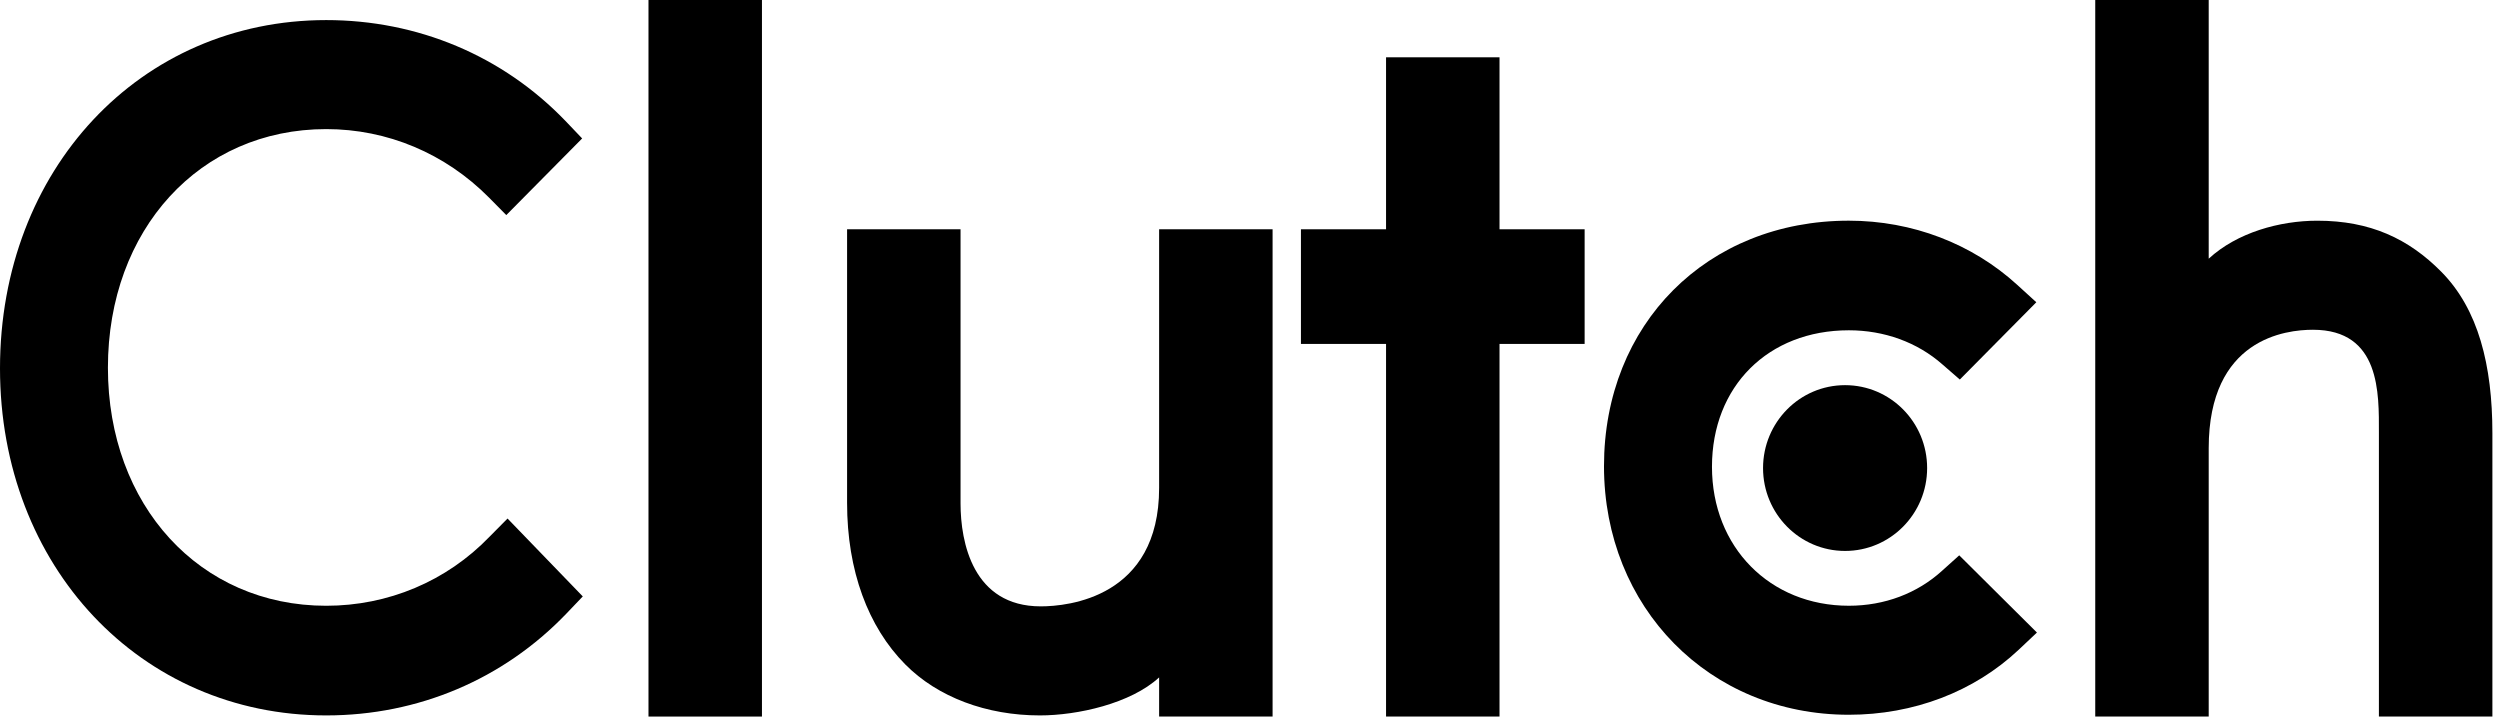 <svg width="100%" height="100%" viewBox="0 0 114 33" fill="none" xmlns="http://www.w3.org/2000/svg">
<g id="clutch-logo 2" clip-path="url(#clip0_482_4297)">
<path id="Vector" d="M34.745 0H29.571V32.675H34.745V0Z" fill="black"/>
<path id="Vector_2" d="M52.856 22.251C52.856 27.251 48.695 27.65 47.457 27.65C44.364 27.65 43.801 24.725 43.801 22.96V10.455H38.627V22.934C38.627 26.032 39.589 28.588 41.276 30.293C42.766 31.8 44.999 32.623 47.418 32.623C49.133 32.623 51.562 32.083 52.856 30.89V32.674H58.03V10.455H52.856V22.251Z" fill="black"/>
<path id="Vector_3" d="M68.378 2.613H63.204V10.455H59.323V15.683H63.204V32.674H68.378V15.683H72.259V10.455H68.378V2.613Z" fill="black"/>
<path id="Vector_4" d="M88.554 26.031C87.427 27.055 85.94 27.622 84.308 27.622C80.709 27.622 78.066 24.951 78.066 21.285C78.066 17.619 80.625 15.061 84.308 15.061C85.912 15.061 87.427 15.601 88.583 16.625L89.368 17.307L92.856 13.783L91.983 12.987C89.93 11.114 87.205 10.063 84.306 10.063C77.838 10.063 73.142 14.779 73.142 21.258C73.142 27.709 77.951 32.593 84.306 32.593C87.259 32.593 90.013 31.543 92.04 29.64L92.884 28.844L89.341 25.323L88.554 26.031Z" fill="black"/>
<path id="Vector_5" d="M111.324 12.393C109.834 10.887 108.088 10.064 105.669 10.064C103.954 10.064 102.011 10.604 100.717 11.796V0H95.543V32.675H100.717V20.435C100.717 15.434 104.233 15.037 105.471 15.037C108.564 15.037 108.478 17.963 108.478 19.725V32.675H113.653V19.753C113.653 16.655 113.012 14.099 111.324 12.393Z" fill="black"/>
<path id="Vector_6" d="M84.135 17.563C86.202 17.563 87.877 19.253 87.877 21.343C87.877 23.43 86.202 25.123 84.135 25.123C82.069 25.123 80.395 23.43 80.395 21.343C80.397 19.254 82.071 17.563 84.135 17.563Z" fill="black"/>
<path id="Vector_7" d="M22.328 24.469C20.36 26.514 17.688 27.623 14.876 27.623C9.112 27.623 4.921 23.048 4.921 16.769C4.921 10.462 9.112 5.887 14.876 5.887C17.661 5.887 20.303 6.994 22.301 9.012L23.087 9.808L26.546 6.313L25.787 5.517C22.919 2.534 19.038 0.916 14.876 0.916C6.384 0.916 0 7.734 0 16.797C0 25.832 6.412 32.623 14.876 32.623C19.067 32.623 22.948 30.977 25.815 27.993L26.575 27.197L23.144 23.645L22.328 24.469Z" fill="black"/>
</g>
</svg>
